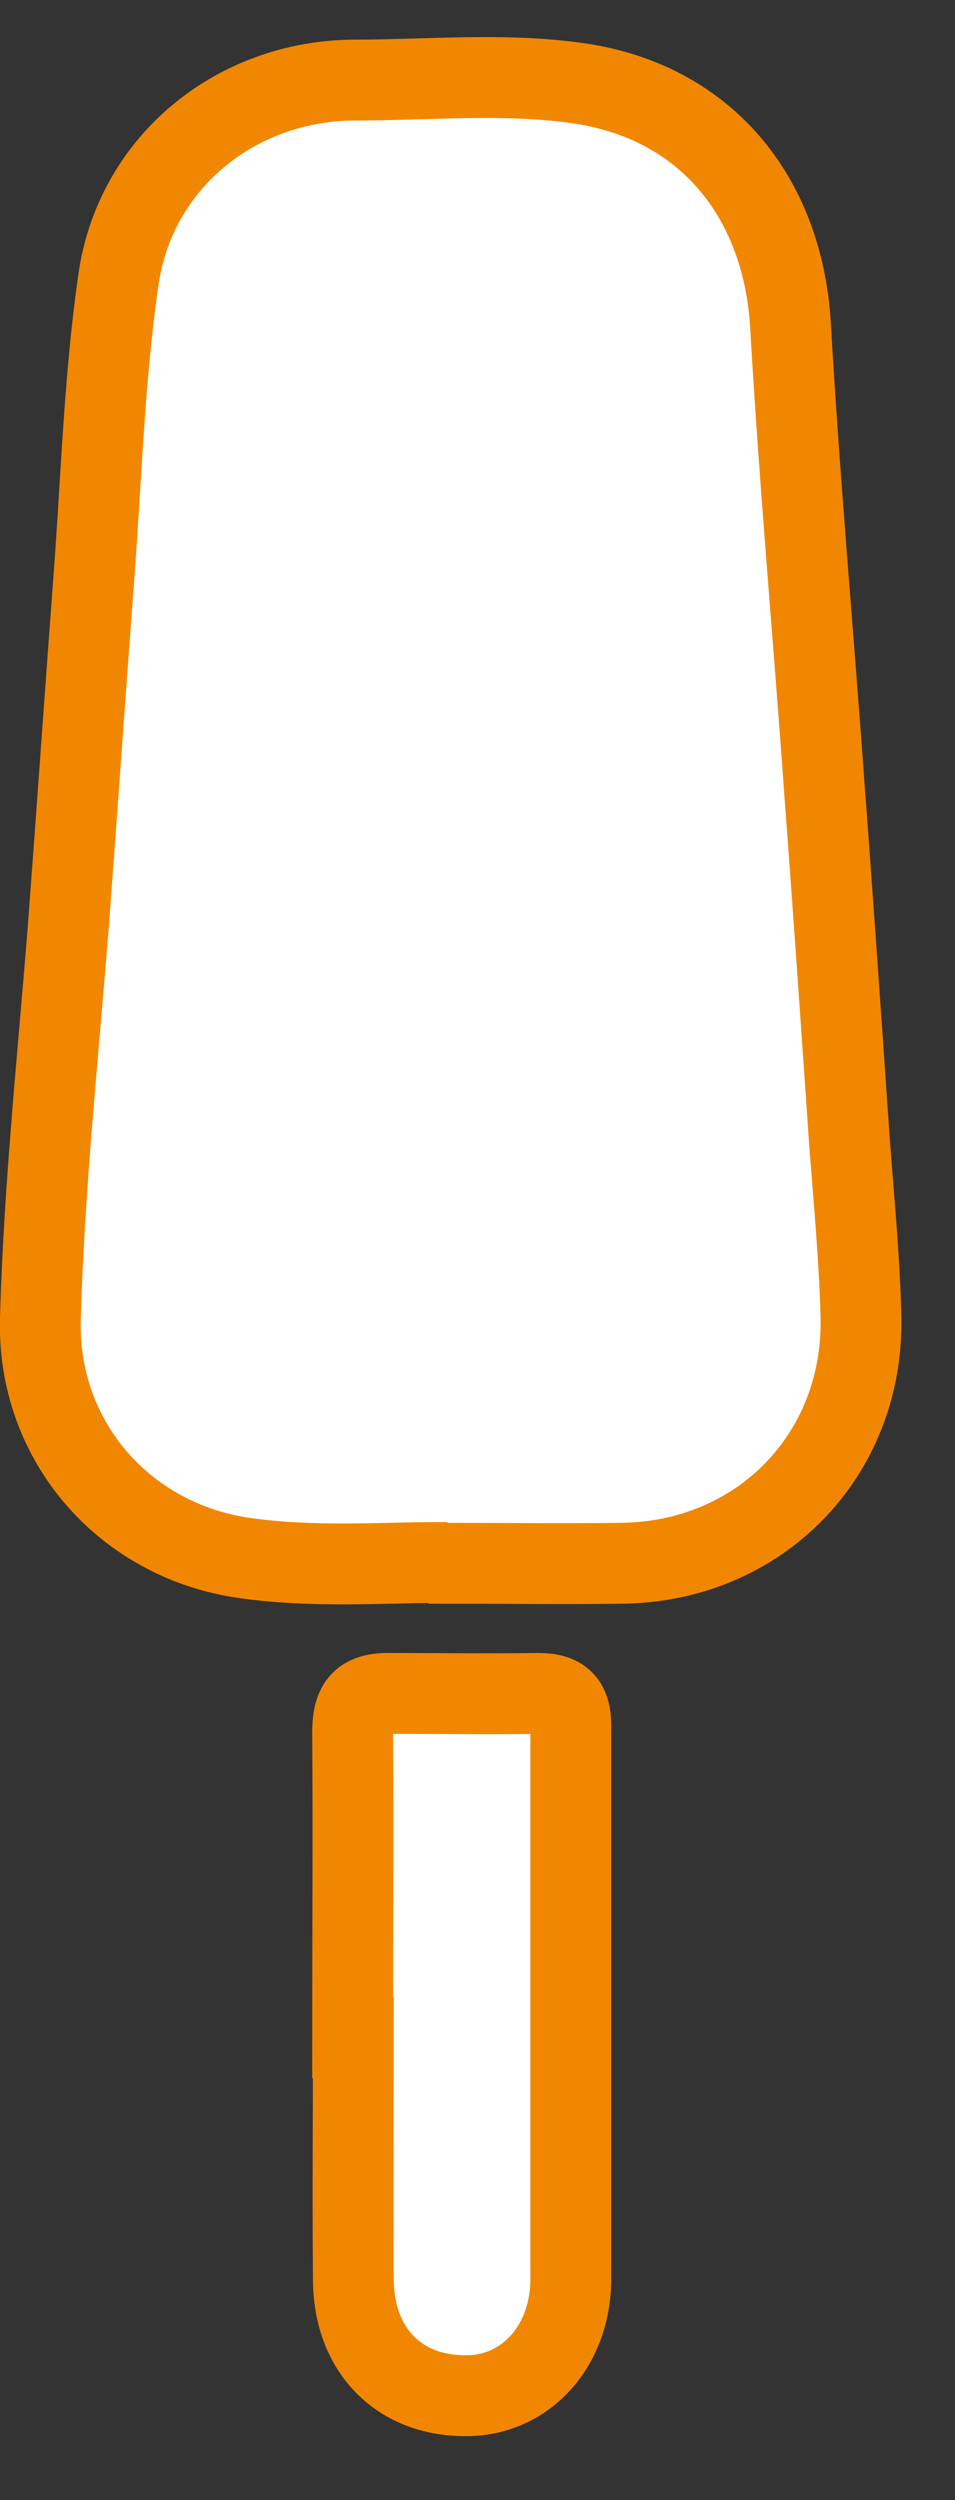 <svg width="13" height="34" viewBox="0 0 13 34" fill="none" xmlns="http://www.w3.org/2000/svg">
<rect x="0" y="0" width="13" height="34" fill="#333333" stroke="none"/>
<path d="M4.8 27.709C4.8 26.319 4.81 24.939 4.8 23.559C4.8 23.149 4.94 23.019 5.33 23.029C6.02 23.029 6.66 23.039 7.32 23.029C7.64 23.029 7.77 23.139 7.77 23.469C7.77 26.269 7.77 28.189 7.77 30.989C7.77 31.919 7.14 32.589 6.33 32.579C5.42 32.579 4.81 31.949 4.81 30.989C4.8 29.599 4.81 29.089 4.81 27.709M5.95 21.249C5.2 21.249 4.27 21.319 3.34 21.189C1.69 20.959 0.5 19.589 0.55 17.929C0.6 16.149 0.79 14.369 0.93 12.599C1.05 11.009 1.16 9.419 1.28 7.829C1.38 6.489 1.42 5.139 1.61 3.819C1.83 2.219 3.2 1.099 4.82 1.089C5.83 1.089 6.85 0.989 7.85 1.129C9.59 1.369 10.65 2.659 10.76 4.409C10.88 6.509 11.07 8.599 11.22 10.699C11.34 12.289 11.45 13.879 11.56 15.479C11.62 16.289 11.7 17.099 11.72 17.909C11.76 19.789 10.34 21.239 8.46 21.259C7.69 21.269 6.92 21.259 5.97 21.259" fill="white"/>
<path d="M4.8 27.709C4.8 26.319 4.81 24.939 4.8 23.559C4.8 23.149 4.94 23.019 5.33 23.029C6.02 23.029 6.66 23.039 7.32 23.029C7.64 23.029 7.77 23.139 7.77 23.469C7.77 26.269 7.77 28.189 7.77 30.989C7.77 31.919 7.14 32.589 6.33 32.579C5.42 32.579 4.81 31.949 4.81 30.989C4.8 29.599 4.81 29.089 4.81 27.709H4.8ZM5.95 21.249C5.2 21.249 4.27 21.319 3.34 21.189C1.69 20.959 0.5 19.589 0.55 17.929C0.6 16.149 0.79 14.369 0.93 12.599C1.05 11.009 1.16 9.419 1.28 7.829C1.38 6.489 1.42 5.139 1.61 3.819C1.83 2.219 3.2 1.099 4.82 1.089C5.83 1.089 6.85 0.989 7.85 1.129C9.59 1.369 10.65 2.659 10.76 4.409C10.88 6.509 11.07 8.599 11.22 10.699C11.34 12.289 11.45 13.879 11.56 15.479C11.62 16.289 11.7 17.099 11.72 17.909C11.76 19.789 10.34 21.239 8.46 21.259C7.69 21.269 6.92 21.259 5.97 21.259L5.95 21.249Z" stroke="#F18700" stroke-width="1.1" stroke-miterlimit="10"/>
</svg>
